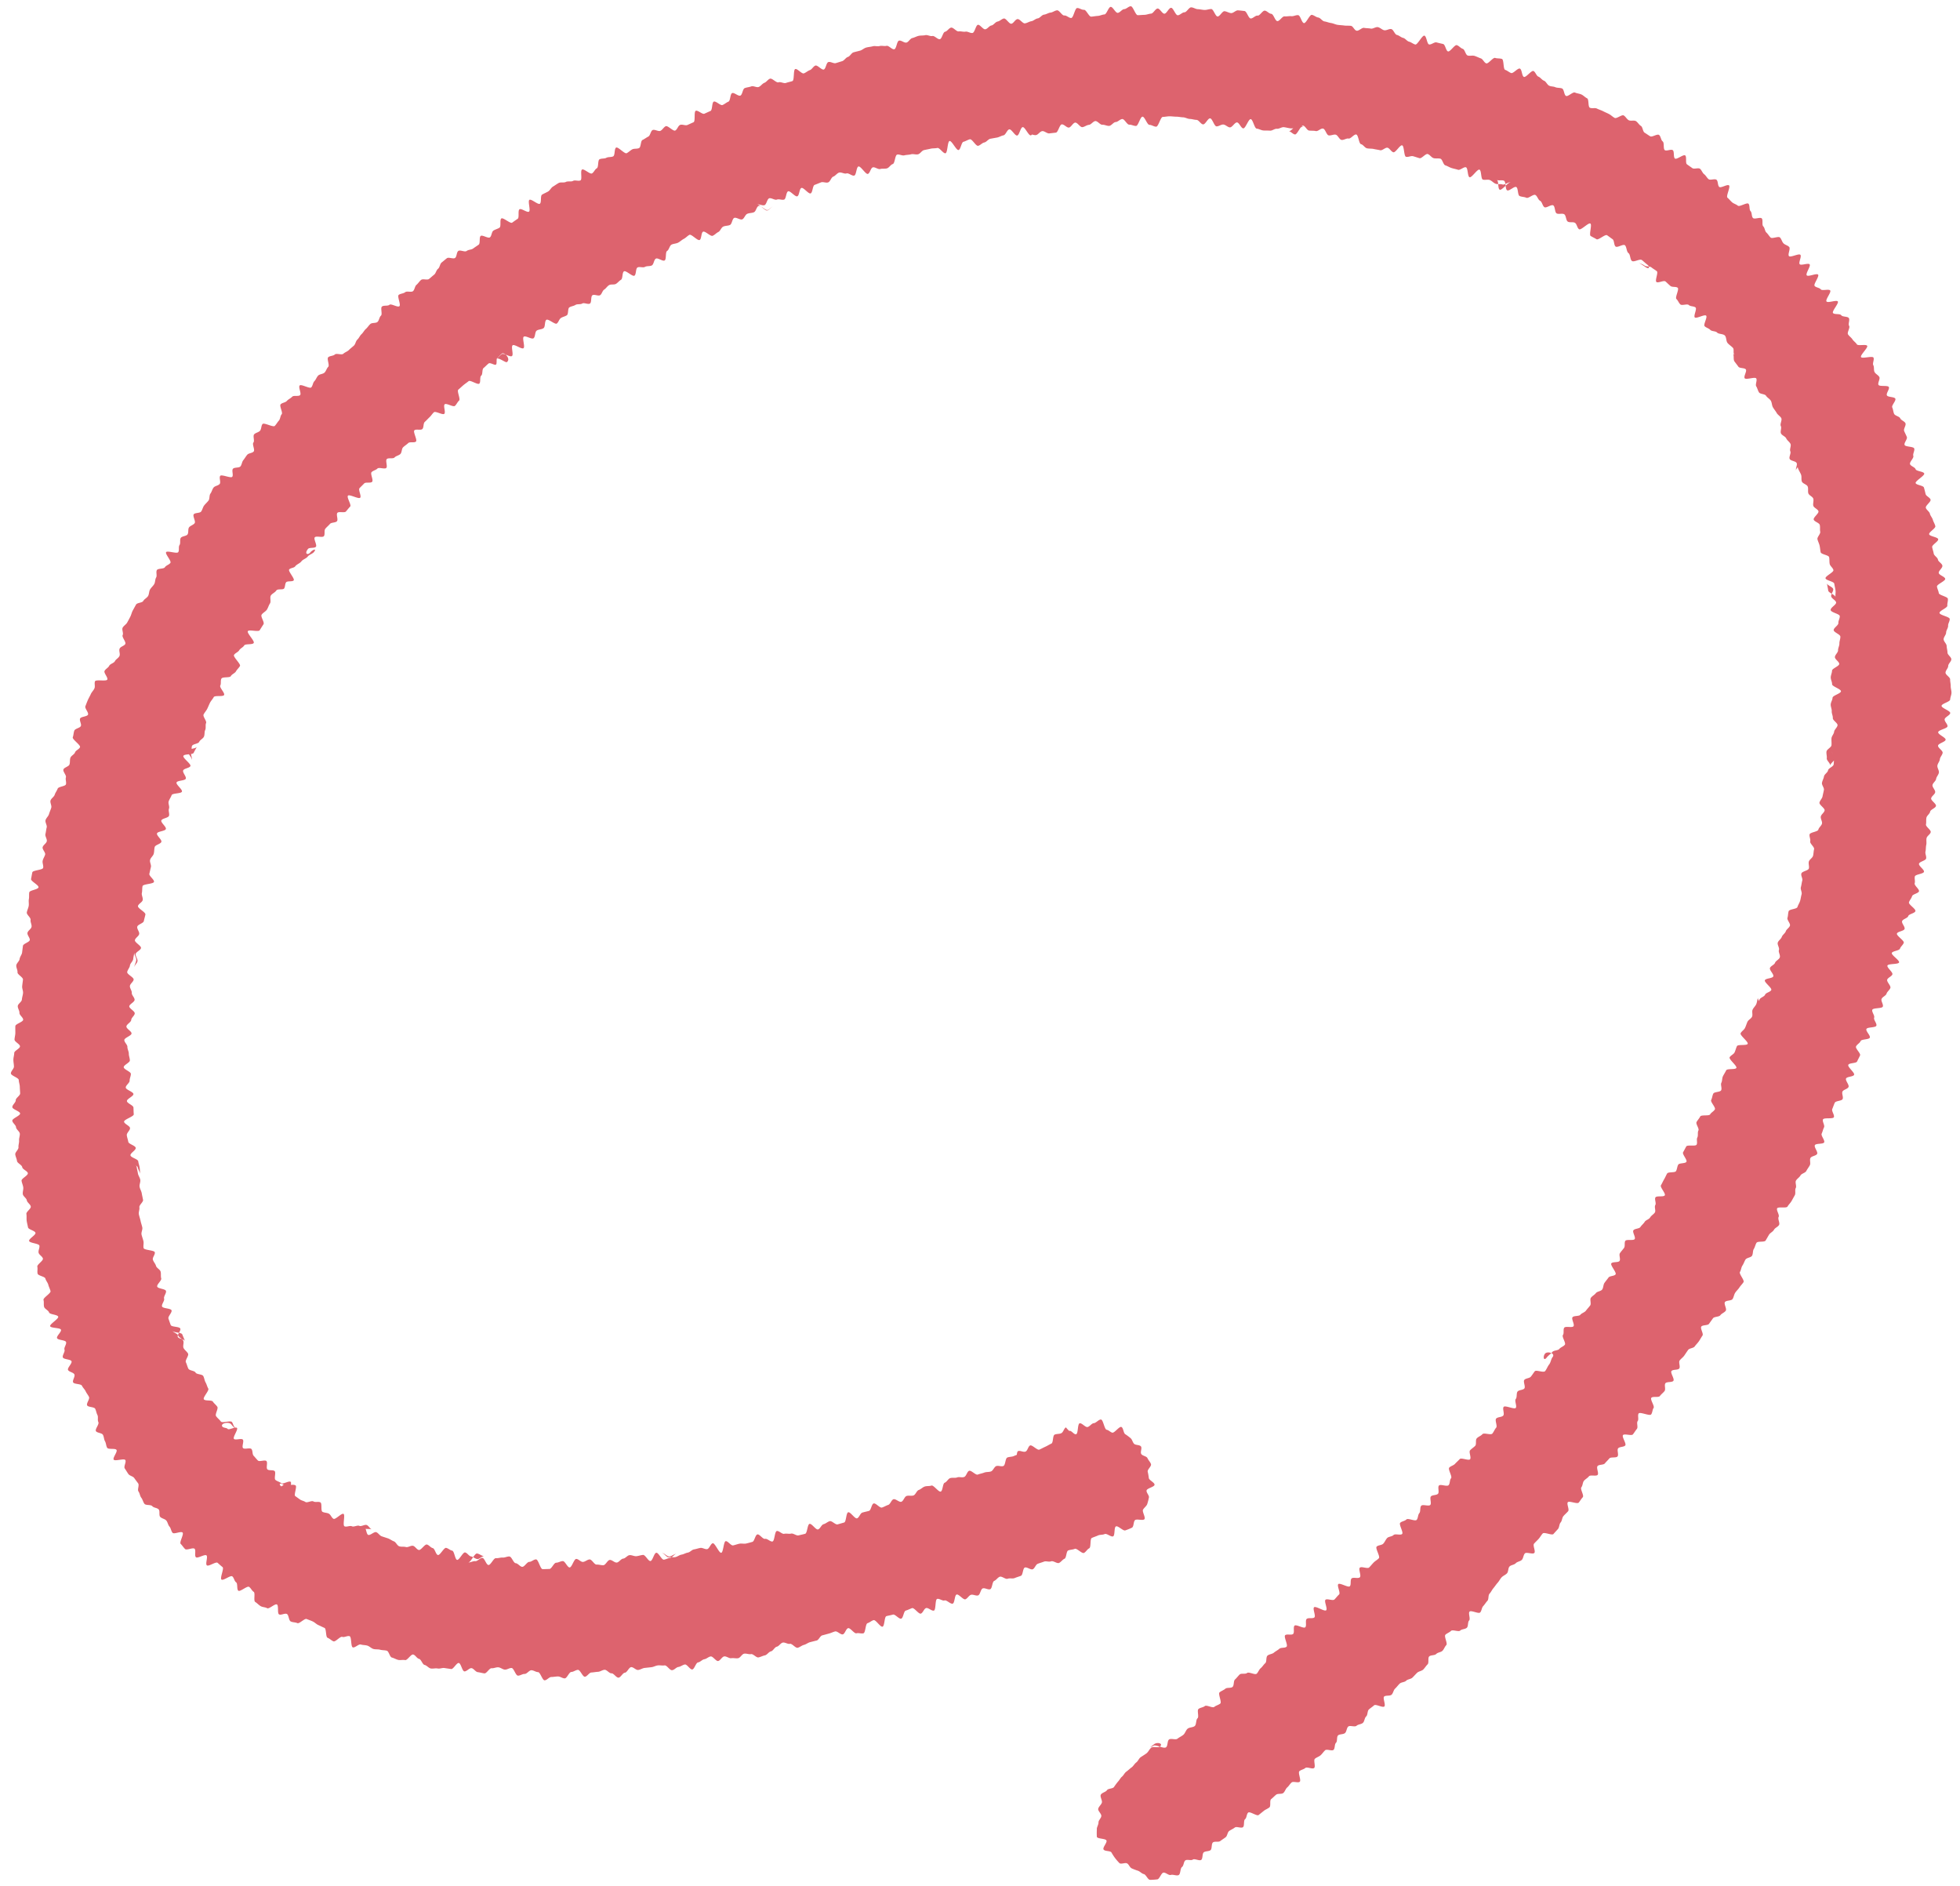 <svg xmlns="http://www.w3.org/2000/svg" xmlns:xlink="http://www.w3.org/1999/xlink" width="79" height="76" viewBox="0 0 79 76"><defs><clipPath id="a"><rect width="79" height="76" transform="translate(972 7180.709)" fill="red" opacity="0.5"/></clipPath></defs><g transform="translate(-972 -7180.709)" clip-path="url(#a)"><path d="M42.522,57.268c-.08.041-.1.192-.185.232s-.189.02-.27.059-.047.323-.129.36-.159.088-.241.125-.162.082-.244.118-.288-.2-.37-.168-.1.21-.187.246-.219-.053-.3-.018-.032.383-.115.419-.142.122-.226.157c.089-.038.161-.114.25-.151s.088-.29.177-.328c-.083.035-.17.062-.253.1s-.185.027-.268.062-.071.3-.155.339-.207-.028-.291.006-.124.18-.208.213-.19.015-.274.048-.177.047-.261.08-.265-.184-.35-.151-.111.215-.2.248-.2-.014-.283.018-.194,0-.279.028-.136.154-.221.185-.075.326-.16.357-.29-.272-.375-.242-.188.01-.273.04-.153.108-.239.138-.126.19-.212.22-.193-.007-.279.022-.123.2-.209.232-.233-.129-.319-.1-.125.2-.212.228-.165.079-.252.106-.25-.192-.336-.164-.1.276-.19.3-.177.041-.264.067-.128.206-.215.232-.269-.27-.356-.244-.076.387-.163.412l-.262.075c-.087.025-.232-.153-.319-.129s-.161.1-.248.122-.137.188-.225.211-.253-.247-.341-.224-.089.376-.177.4-.177.042-.265.064-.211-.093-.3-.072-.19-.013-.278.008-.213-.132-.3-.112-.086.4-.172.421-.21-.125-.3-.105-.224-.2-.31-.179-.119.277-.2.3-.17.048-.256.067-.182-.01-.268.007-.169.051-.255.068-.216-.187-.3-.17-.092.452-.179.468-.253-.4-.34-.384-.138.221-.225.236-.189-.063-.276-.048-.17.046-.257.06-.159.114-.246.128-.167.068-.254.082-.166.083-.253.1-.179-.005-.266.007-.2-.187-.289-.176c.1-.013.222.156.322.143s.189-.1.288-.114c-.09.012-.162.155-.251.166s-.175.066-.264.077-.216-.289-.306-.278-.146.323-.235.333-.208-.255-.3-.246-.176.042-.266.051-.185-.05-.275-.042-.169.132-.259.14-.17.153-.26.159-.189-.112-.279-.106-.169.208-.259.213-.183-.031-.274-.026-.19-.211-.28-.207-.177.093-.267.1-.183-.122-.274-.12-.174.341-.264.343-.184-.256-.274-.256-.18.065-.27.065-.183.254-.274.253-.183.008-.273.006-.171-.39-.262-.393-.184.1-.274.1-.191.2-.281.2-.174-.141-.265-.146-.163-.265-.254-.271-.183.051-.273.044-.183.033-.273.024-.209.284-.3.275-.154-.275-.243-.285-.2.142-.288.131-.2.061-.285.05c.1.013.256-.373.356-.359s.189.1.289.11c-.087-.012-.194.127-.281.114s-.164-.093-.25-.106-.153-.146-.24-.161-.233.311-.32.3-.112-.355-.2-.372-.158-.094-.244-.112-.245.307-.331.288-.122-.259-.208-.279-.149-.123-.235-.144-.242.242-.328.22-.144-.144-.229-.167-.2.072-.289.048-.185,0-.269-.029-.133-.169-.217-.2-.156-.092-.239-.12-.168-.054-.251-.083-.138-.135-.221-.166-.241.14-.323.109-.077-.286-.159-.319-.211.048-.292.014c.089.038.208.009.3.047s.209,0,.3.041c-.08-.034-.126-.144-.206-.179s-.221.069-.3.032-.219.055-.3.017-.217.041-.3,0,.038-.462-.04-.5-.323.239-.4.2-.112-.164-.188-.207-.184-.033-.26-.077-.006-.333-.081-.378-.207.007-.282-.039-.252.069-.325.021-.154-.054-.218-.1-.128-.093-.191-.137.079-.381.016-.427c-.1-.074-.339.033-.441-.044-.017-.013-.123.091-.14.078-.126-.1-.034-.167.14-.033.059.046.157.079.251.152-.051-.039.04-.258-.01-.3-.068-.054-.313.109-.379.054s-.168-.074-.234-.131.031-.3-.034-.357-.226-.009-.29-.068.022-.276-.041-.336-.28.04-.342-.021-.114-.13-.173-.192-.03-.209-.089-.272-.28.025-.338-.038.049-.275-.008-.34-.3.035-.358-.03.176-.374.122-.439-.33.094-.373.04-.172-.04-.215-.094c-.1-.132.261-.216.358-.091s.224.228.122.094c-.042-.055-.052-.133-.094-.188-.056-.076-.393.054-.448-.023s-.138-.137-.192-.215.1-.3.05-.377-.13-.132-.179-.208-.316-.017-.364-.095.225-.352.179-.43-.064-.171-.109-.25-.05-.178-.094-.257-.267-.059-.31-.139-.248-.076-.29-.157-.059-.177-.1-.258.127-.266.087-.348S7,54.15,6.96,54.068s.025-.211-.013-.294-.167-.123-.2-.207-.2-.118-.239-.2c.038.089.364.064.4.153s.074.179.111.269c-.035-.084-.258-.088-.292-.172s.138-.249.1-.334-.352-.058-.385-.142-.06-.173-.091-.258.154-.248.124-.334-.352-.07-.382-.156.11-.229.082-.315.1-.223.076-.31-.326-.088-.353-.175.187-.245.161-.332,0-.187-.025-.274-.161-.142-.185-.23-.1-.16-.126-.248.1-.212.077-.3-.43-.081-.451-.17.014-.192-.007-.28-.056-.175-.076-.264.05-.2.031-.287-.052-.176-.07-.264-.051-.176-.069-.265.037-.193.021-.282.164-.214.148-.3-.038-.177-.053-.266-.071-.171-.086-.261.041-.189.027-.279-.081-.17-.095-.26-.039-.177-.051-.267-.343-.138-.355-.228c.013.1.382.153.4.253s.091.185.1.285c-.012-.09-.01-.175-.022-.265s-.048-.176-.059-.266-.3-.149-.313-.239.221-.206.212-.3-.287-.155-.3-.245-.052-.179-.06-.27.137-.194.13-.285-.234-.166-.24-.257.4-.208.391-.3-.008-.18-.013-.271-.259-.169-.263-.26.266-.192.262-.283-.306-.171-.309-.262.158-.186.156-.277.051-.182.05-.273-.288-.179-.288-.27.247-.182.247-.273-.043-.182-.042-.272-.059-.182-.057-.273-.126-.185-.124-.276.288-.173.291-.264-.211-.19-.207-.281.19-.173.194-.264.136-.173.142-.264-.226-.2-.22-.286.207-.167.214-.258-.121-.191-.113-.281-.084-.19-.076-.28.142-.169.151-.259-.27-.211-.26-.3.1-.173.11-.264.12-.169.131-.26.034-.18.046-.27c-.013.1.091.215.077.315s-.071.193-.085.292c.012-.09.123-.166.136-.256s-.086-.2-.073-.286.2-.152.214-.242-.26-.227-.245-.317.156-.158.172-.248-.095-.2-.078-.292.247-.139.265-.228.046-.176.064-.265-.315-.251-.3-.34.17-.151.19-.24-.053-.2-.033-.288.007-.187.028-.276.439-.083.46-.172-.208-.238-.186-.327.039-.179.062-.267-.056-.2-.032-.292.121-.157.146-.245.015-.186.04-.274.242-.12.268-.208-.2-.251-.176-.338.33-.09.357-.178-.21-.257-.182-.344.28-.1.308-.189-.033-.2,0-.289-.042-.207-.012-.294.088-.163.119-.249.384-.056.415-.142-.248-.284-.217-.369.34-.067.372-.152-.138-.247-.105-.332.258-.094.292-.179-.318-.323-.283-.408.381-.042.416-.126.09-.158.125-.242c-.038.089-.331.07-.368.159s.2.292.164.381c.035-.082-.055-.213-.019-.295s-.006-.2.03-.28.254-.082.29-.164.152-.126.189-.207.014-.189.052-.27,0-.2.035-.279-.14-.266-.1-.346.106-.148.146-.228.072-.165.112-.245.109-.146.15-.226.377-.006.418-.086-.195-.3-.153-.382,0-.2.047-.28.337-.021.379-.1.163-.113.206-.191.117-.138.161-.215-.284-.367-.24-.445.165-.113.21-.19.156-.116.2-.193.335-.02.384-.1-.286-.4-.236-.476.428.042.478-.039.1-.159.152-.239-.126-.305-.075-.385.158-.124.209-.2.076-.177.128-.256-.016-.24.036-.319.165-.118.219-.2.269-.015.315-.083.031-.178.078-.246.262-.015.309-.082-.232-.368-.184-.435.2-.062.244-.129c.061-.083.188-.118.249-.2s.194-.112.256-.194.2-.109.257-.191c.12-.158-.075-.079-.158.029s-.254.067-.089-.144c.055-.07.264-.019.319-.089s-.1-.309-.046-.379.311.022.367-.047,0-.228.059-.3.129-.125.186-.193.226-.043.283-.111-.041-.268.017-.336.287.013.345-.055.112-.138.171-.2-.15-.37-.09-.437.433.149.493.082-.087-.319-.027-.384.127-.126.188-.191.259,0,.32-.067-.083-.323-.022-.388.174-.081.236-.145.3.038.358-.026-.043-.291.019-.355.251,0,.313-.066.173-.078.236-.141.045-.207.109-.269.143-.108.207-.17.247,0,.311-.062-.128-.391-.063-.452.255.01.32-.051.031-.228.1-.289.125-.127.191-.188.111-.143.177-.2.351.123.417.063-.05-.323.016-.383.345.123.412.064.1-.154.168-.213-.1-.385-.029-.443.133-.12.2-.177.145-.106.213-.163.36.154.429.1.01-.267.079-.323.026-.251.095-.307.13-.125.2-.181.249.086.3.043,0-.227.055-.271.121-.123.184-.173c.09-.07.377.21.2.343-.048.037-.332-.2-.417-.133.074-.057.138-.131.212-.187s.335.132.41.076-.047-.377.028-.433.362.173.437.117-.064-.408.012-.463.317.118.393.063.051-.254.127-.308.2-.043.277-.1.035-.28.113-.334.348.2.42.149.093-.173.165-.222.168-.063.24-.111.031-.27.1-.317.174-.053.247-.1.2-.01.274-.057.238.05.312,0,.024-.287.1-.334.231.042.305,0,.093-.181.167-.227.121-.136.2-.181.2-.005.275-.05.13-.122.205-.166.04-.292.119-.339.34.221.419.176.046-.286.125-.331.222.021.3-.024.2-.016.279-.06.081-.229.162-.273.272.118.352.074.024-.339.1-.382.1-.212.176-.254.187-.039.268-.081.149-.112.23-.153.145-.12.226-.162.329.248.411.207.058-.294.139-.334.3.2.385.165.147-.112.229-.152.116-.18.2-.219.188-.027.271-.066.087-.245.17-.283.243.094.326.056.116-.185.2-.222.187-.027.271-.064.1-.217.188-.253.284.2.368.162.142-.119.226-.154c-.089.038-.149.136-.239.173s-.326-.27-.415-.233c.083-.035.221.054.3.019s.1-.238.182-.273.23.084.314.05.207.029.291,0,.077-.3.162-.333.285.234.37.2.079-.3.164-.335.287.25.372.219.078-.313.163-.344.169-.066.254-.1.2.031.289,0,.122-.2.207-.232.147-.133.233-.162.213.062.3.033.228.114.314.086.081-.339.168-.366.292.322.378.3.115-.238.2-.264.216.092.3.066.187,0,.274-.027.145-.148.232-.173.088-.356.175-.38.2.052.291.029.183-.018.271-.042.193.021.281,0,.15-.146.238-.168.179-.035.267-.057.185-.009.273-.03.241.233.329.213.076-.473.165-.493.272.382.36.363.116-.314.2-.333.169-.079.258-.1.242.281.331.263.16-.117.249-.134.158-.134.247-.151l.267-.048c.089-.016.171-.073.26-.089s.146-.226.235-.241.228.264.317.249.132-.325.222-.339.236.345.326.332.142-.282.232-.295.212.231.3.219c-.1.013-.241-.3-.34-.286s-.161.3-.261.314c.09-.012.187.048.277.037s.163-.149.253-.16.193.1.283.092l.268-.031c.09-.01.148-.324.238-.333s.2.138.286.129.164-.19.254-.2.2.191.288.183.174-.086.265-.093.171-.146.261-.152.192.154.282.148.184.052.274.046.173-.151.263-.155.176-.117.266-.121.191.231.281.227.182.054.273.051.17-.371.261-.373.189.331.279.33.181.074.272.073.177-.393.267-.394.182-.024.273-.024.182.015.273.015.182.024.272.026.181.063.271.065.181.036.271.038.176.178.266.181.19-.247.28-.243.167.319.258.323.184-.079.275-.074.174.11.265.115.194-.2.284-.2.165.233.255.24.211-.379.3-.372.151.374.241.382.175.065.265.074.181,0,.271.008.19-.086.28-.076.19-.074.28-.064.178.037.268.047.185-.023.275-.012.192-.066.282-.054c-.1-.013-.2-.007-.3-.021s-.23.213-.329.2c.089.012.162.12.251.133s.236-.37.326-.357.154.189.243.2.182,0,.271.02.2-.118.292-.1.138.258.227.274.192-.045.28-.029.146.194.235.211.2-.072.286-.054.222-.182.31-.163.105.371.193.39.151.146.239.166.182.007.269.027.176.03.264.051.216-.126.3-.1.145.16.232.182.265-.3.352-.279.069.437.156.461.2-.047.286-.023.171.054.258.079.245-.192.331-.167.148.137.234.164.191,0,.277.024.112.24.2.268.163.079.249.107.175.042.261.071.235-.127.32-.1.061.365.145.4.315-.336.4-.305.053.372.137.4.2-.014.282.019.148.116.231.149.2,0,.279.03.25-.117.333-.082c-.089-.038-.355.33-.444.292S59.979,7.039,59.89,7c.085.036.205-.007.29.03s.047.351.131.389.28-.173.363-.135.053.324.137.363.188.031.271.07.279-.153.361-.113.111.194.193.235.1.217.178.259.268-.118.35-.075.059.281.14.325.216-.013.3.031.07.252.15.3.208,0,.288.049.088.212.168.258.374-.276.452-.229-.064.453.013.5.159.083.235.131.348-.21.424-.161.147.109.222.158.052.249.127.3.293-.108.368-.057.065.261.147.319.061.259.142.318.32-.1.4-.037c.058.043.149.132.223.188.106.081.084.222-.114.068-.055-.043-.143-.084-.241-.16.069.053.167.07.236.124s.21.019.278.074.151.1.219.155-.084.376-.016.433.3-.078.366-.02.129.123.2.182.227.015.293.074-.118.391-.053.451.094.156.158.217.279-.036.342.026.209.041.272.1-.093.341-.03.4.394-.136.456-.072-.122.36-.061.424.168.084.228.149.217.043.276.109.249.046.314.121.044.225.108.3.156.129.219.2c.047.057,0,.195.044.252s.046.153.092.211c.068.085.341.092.3.037-.018-.023-.127-.032-.214-.144-.04-.052-.168-.057-.228-.134.06.078.006.243.065.322s.106.139.158.211.25.038.3.11-.1.282-.046.355.415-.068.464.006-.046.244,0,.318.064.169.112.244.237.061.283.136.147.124.193.2.04.188.085.266.107.148.151.227.142.13.185.209-.061.239-.018.319-.033.22.008.3.171.115.211.2.131.137.17.218-.044.22-.006.3-.063.225-.026.307.246.086.282.168-.055.213-.02.3c-.038-.089.294-.33.256-.419s-.076-.187-.114-.276c.035.083-.15.266-.116.35s.021.185.054.269.085.159.117.244,0,.19.033.275.2.118.234.2,0,.191.027.276.177.132.2.218-.023.2,0,.283.182.135.207.221-.216.25-.191.336.219.126.243.213,0,.187.019.275-.132.218-.111.305.066.168.086.255.024.177.043.266.323.115.341.2.006.184.023.272.134.16.15.249-.333.242-.318.33.338.127.352.216.037.178.05.267-.011.186,0,.275c-.013-.1-.281-.166-.294-.265s-.037-.194-.051-.293c.012.09.242.148.253.239s-.093.194-.083.285.195.164.2.254-.228.2-.22.3.36.154.367.245-.062.189-.056.28-.194.195-.189.286.265.17.269.261-.042.186-.039.277-.056.185-.054.276-.129.185-.127.276.174.181.174.272-.289.182-.29.273-.051.18-.052.271.057.182.054.273.361.194.358.285-.335.17-.339.261-.069.178-.074.269.047.184.041.275.051.185.044.276.2.2.19.289-.129.173-.138.263-.1.174-.106.265.009.184,0,.275-.185.162-.2.252.022.185.01.275.15.2.138.293c.013-.1.173-.179.186-.279s-.136-.221-.123-.321c-.012.089.116.2.1.287s-.011.181-.024.269-.211.149-.225.237-.149.156-.164.245-.065.169-.081.257.094.2.078.286-.039.175-.056.263-.105.161-.123.249.225.229.207.317-.134.155-.153.243.067.2.047.286-.126.156-.146.243-.333.105-.353.192.045.194.024.281.179.229.157.316-.02.18-.043.267-.146.147-.169.233.023.192,0,.278-.271.11-.3.2.06.2.035.289-.03.177-.056.263.055.2.029.289-.034.178-.06.263-.08.163-.107.248-.326.083-.354.168-.02.181-.048.266.125.23.1.315-.138.142-.167.227-.132.143-.162.228-.131.143-.161.227.077.217.046.3.065.214.034.3-.16.132-.191.216-.174.125-.205.209.166.255.134.339-.306.073-.339.156.291.308.258.391-.216.107-.249.19-.193.115-.227.2.013.2-.021.282-.159.127-.194.209c.038-.089.312-.078.35-.168s-.231-.306-.193-.4c-.035.082-.036.175-.071.257s-.113.144-.148.226.014.2-.022.281-.15.127-.186.208-.059.168-.1.249-.138.131-.175.212.322.344.285.425-.395.013-.433.093-.056.169-.094.25-.158.121-.2.2.309.347.271.427-.373.016-.412.1-.088.154-.128.234-.025.186-.065.265.033.216-.007.3-.276.058-.317.137-.044.177-.085.256.19.3.148.379-.148.124-.19.2-.361.009-.4.087-.105.144-.148.222.117.266.074.344,0,.2-.043.281.014.212-.03.289-.374-.005-.417.072-.083.157-.127.234.178.307.134.384-.287.04-.331.117-.043.181-.088.257-.315.021-.36.1-.077.16-.123.237-.079.159-.125.235.2.329.155.405-.329.007-.376.083.041.233-.006.309.029.228-.018.3-.144.12-.191.2-.172.1-.219.177-.124.132-.172.207-.235.06-.283.135.1.277.052.351-.328,0-.377.072,0,.211-.053.285-.115.137-.165.212.035.238-.015.312-.282.025-.332.1.223.368.172.442-.235.056-.286.129-.111.141-.162.215-.04.19-.091.264-.2.075-.256.148-.148.114-.2.187.024.236-.029.309-.117.136-.17.209-.174.1-.226.167-.263.029-.316.1.093.29.04.362-.318-.013-.372.058,0,.222-.054.294.131.322.077.393-.168.1-.222.169-.227.052-.282.123-.162.14-.226.223c-.127.165-.159-.04-.071-.153s.433-.027.306.137c-.064.082-.07.21-.135.292s-.1.187-.163.269-.364-.06-.419.01-.1.146-.158.216-.207.062-.263.131.059.277,0,.346-.216.054-.272.123-.014.229-.073.3.055.287,0,.359-.427-.112-.487-.041.043.279-.017.35-.227.052-.287.123.061.3,0,.367-.093.166-.154.237-.341-.047-.4.024-.168.1-.229.171,0,.235-.063.3-.146.112-.205.18.058.291,0,.359-.357-.075-.417-.007-.13.125-.19.192-.173.086-.233.153.134.362.073.429-.035.212-.1.279-.326-.053-.387.014.022.265-.039.331-.223.04-.284.106.034.277-.027.344-.3-.034-.363.032-.018.231-.079.3-.046.205-.108.271-.35-.083-.412-.017-.187.07-.25.135.14.384.078.449-.283-.022-.346.043-.2.059-.26.124-.093.16-.156.225-.2.054-.265.118.152.4.089.468-.147.109-.21.173-.119.137-.183.2-.31-.056-.374.008.068.325,0,.388-.269-.016-.333.047-.007.251-.072.314-.4-.151-.463-.088.1.357.03.42-.12.136-.185.2-.3-.049-.362.013.094.36.028.422-.421-.183-.487-.121.078.346.013.408-.246,0-.312.063.009.274-.057.336-.364-.128-.43-.067.007.274-.059.335-.253-.01-.32.051.123.4.056.463-.223.023-.29.083-.155.1-.222.158-.189.059-.257.119-.023.246-.091.305-.114.144-.182.2-.1.165-.164.224-.318-.089-.386-.03-.236,0-.3.062-.118.139-.186.2-.031.241-.1.3-.224.015-.292.074-.162.087-.231.145.1.394.028.452-.172.076-.241.134-.311-.092-.381-.034-.184.06-.254.117.029.319-.04.376-.04.253-.114.313-.21.045-.284.106-.1.184-.171.244-.166.1-.24.159-.265-.026-.34.033-.044.253-.119.312c-.1.077-.42-.132-.519-.056-.041.032-.1.039-.144.071-.1.081.043-.032.178-.136s.391-.027.232.095c-.079.061-.263-.018-.342.042s-.117.173-.2.233-.153.1-.226.15-.106.158-.179.212-.116.148-.189.2-.137.119-.211.171-.111.148-.179.205-.1.142-.167.206a2.5,2.5,0,0,0-.155.21c-.056.071-.233.051-.282.126s-.208.1-.248.183.072.237.042.322-.127.156-.146.243.133.2.125.292-.117.171-.114.261-.081.2-.066.285a2.453,2.453,0,0,0,0,.294c.026.085.35.062.387.146s-.163.282-.117.362.261.046.317.118a2.145,2.145,0,0,0,.145.226,2.357,2.357,0,0,0,.179.207c.071.056.235-.035.312.013s.1.16.187.2a2.388,2.388,0,0,0,.246.093c.086.03.15.115.238.135s.156.222.246.232a2.49,2.49,0,0,0,.292-.019c.091,0,.161-.258.251-.272s.209.12.3.093.23.046.313.006.059-.272.135-.325.064-.216.137-.267.231.019.3-.032.266.064.338.012.034-.255.106-.307.2-.032.269-.085.028-.259.1-.313.222,0,.293-.054.147-.1.217-.154.072-.2.142-.251.158-.085.228-.14.258.041.328-.014.015-.267.085-.322.058-.211.127-.267.349.151.418.1l.208-.167c.069-.056.16-.086.228-.142s0-.277.071-.333.13-.121.2-.178.221-.012.289-.069.091-.168.159-.225.11-.144.178-.2.258.03.326-.028-.082-.368-.014-.426.173-.071.24-.129.288.062.355,0-.037-.313.03-.371.163-.083.229-.141.115-.138.182-.2.273.041.339-.017.036-.228.1-.286.02-.245.086-.3.211-.033.278-.093.062-.2.129-.26.268.029.334-.032.191-.057.258-.118.064-.2.131-.258.043-.219.109-.28.145-.108.211-.169.346.108.412.047-.072-.342-.007-.4.234-.013.3-.075.075-.182.141-.244.118-.136.184-.2.2-.055.261-.118.189-.063.254-.126.124-.132.188-.194.184-.07.248-.132.11-.146.175-.208,0-.256.065-.319.219-.034.283-.1.189-.066.252-.129.091-.165.154-.228-.1-.354-.036-.417.162-.092.226-.156.308.051.371-.013.206-.051.269-.116.027-.226.09-.29-.044-.293.018-.358.363.1.426.035.061-.191.123-.256.107-.147.169-.212.025-.224.087-.29.1-.157.157-.223.106-.147.167-.213.1-.153.16-.219.158-.1.219-.165.041-.206.1-.272.192-.067.253-.134.188-.072.248-.139.059-.189.12-.256.321.047.381-.02-.071-.305-.012-.373.127-.128.187-.195.1-.148.163-.216.374.089.433.021.122-.134.181-.2.049-.2.108-.265.056-.19.114-.258.129-.126.188-.195-.069-.3-.011-.364.38.086.438.017.1-.148.163-.216-.113-.33-.056-.4.048-.194.105-.263.147-.111.2-.181.3.01.352-.059-.062-.283-.005-.353.238-.038.295-.108.125-.131.181-.2.274-.011.33-.081-.032-.256.024-.326.231-.047.287-.117-.146-.345-.091-.416.343.041.4-.03.1-.148.159-.219-.022-.245.033-.316-.014-.238.041-.309.443.113.5.042.049-.19.1-.262-.145-.336-.091-.408.294,0,.348-.076.132-.126.186-.2-.02-.239.033-.311.27-.025.323-.1-.131-.319-.078-.392.261-.032.314-.105-.037-.248.016-.321.135-.124.187-.2.1-.149.152-.223.214-.069.266-.142.12-.136.171-.21.092-.155.144-.229-.1-.287-.048-.361.261-.039.312-.113.106-.145.157-.22.245-.052.3-.127.167-.106.217-.181-.083-.272-.034-.347.257-.047.307-.122.058-.178.107-.254.121-.137.17-.213.118-.139.166-.215-.192-.335-.144-.411.049-.181.1-.257.076-.164.123-.241.216-.078.263-.154.025-.2.072-.272.062-.172.109-.249.322-.016.368-.093.09-.156.136-.233.155-.118.2-.2.16-.116.205-.194-.062-.245-.017-.323-.1-.268-.06-.346.373.006.418-.073.117-.141.162-.22l.132-.237c.044-.079-.005-.209.038-.288s-.034-.224.009-.3.139-.129.182-.208.193-.1.235-.181.1-.151.142-.231-.017-.213.025-.292.228-.085.269-.165-.132-.27-.091-.351.334-.033.374-.113-.138-.271-.1-.352.055-.174.095-.254-.081-.24-.041-.32.4-.007.437-.088-.1-.249-.064-.331.062-.169.1-.251.279-.068.317-.15-.043-.219-.006-.3.207-.1.244-.186-.134-.258-.1-.34.289-.069.325-.151-.27-.315-.234-.4.32-.057.356-.139.083-.161.118-.243-.2-.278-.162-.361.15-.132.184-.215.337-.056.371-.139-.17-.263-.137-.347.364-.049.4-.133-.12-.241-.088-.325-.106-.234-.074-.318.391-.043.423-.128-.082-.224-.05-.308.173-.128.2-.213.125-.147.155-.232-.158-.248-.128-.333.18-.128.209-.213-.226-.269-.2-.354.44-.041.469-.126-.32-.3-.292-.382.3-.09.33-.176.125-.15.152-.235-.3-.284-.276-.37.281-.1.308-.187-.123-.225-.1-.311.222-.121.248-.207.264-.111.289-.2-.285-.269-.26-.355.1-.157.124-.244.257-.116.28-.2-.2-.237-.173-.324-.015-.188.007-.275.345-.1.367-.186-.223-.239-.2-.326.265-.122.286-.209-.045-.195-.025-.282.011-.181.031-.269-.006-.184.013-.272.149-.152.167-.24-.208-.224-.191-.312,0-.181.018-.269.134-.157.15-.245.22-.143.235-.232-.209-.217-.194-.305.148-.157.162-.245-.121-.2-.108-.288.133-.161.146-.25.1-.167.112-.256-.073-.19-.061-.279.091-.169.1-.258.1-.169.112-.258-.194-.2-.185-.29.3-.151.305-.24-.307-.207-.3-.3.369-.149.376-.239-.122-.189-.116-.279.221-.166.226-.256-.355-.2-.35-.29.343-.163.347-.253.05-.179.053-.269-.033-.182-.031-.272-.025-.181-.023-.271-.187-.182-.186-.272.108-.179.108-.269.127-.181.126-.271-.154-.178-.155-.268-.031-.179-.034-.269-.117-.175-.121-.265.1-.183.1-.273.085-.184.08-.274.071-.185.065-.275-.4-.151-.411-.241.323-.205.315-.295.031-.184.022-.274-.357-.145-.367-.234-.062-.172-.073-.261.343-.222.332-.311-.248-.149-.26-.238.159-.2.146-.292-.165-.157-.179-.245-.155-.156-.17-.244-.047-.172-.063-.26.26-.23.243-.318-.346-.114-.364-.2.267-.238.249-.326-.076-.168-.1-.255-.1-.162-.12-.249-.141-.15-.163-.237.213-.24.191-.327-.179-.139-.2-.226-.042-.175-.067-.261-.309-.1-.335-.181.372-.3.346-.386-.319-.088-.347-.173-.2-.122-.225-.207.162-.244.133-.329.066-.215.035-.3-.356-.059-.387-.143.123-.236.091-.319-.076-.161-.109-.243.087-.229.053-.31-.176-.12-.211-.2-.211-.1-.247-.182-.038-.177-.075-.257.163-.271.125-.352-.3-.054-.34-.134.117-.255.078-.335-.377-.009-.417-.088.075-.238.034-.316-.15-.121-.192-.2-.008-.2-.051-.275.049-.232.005-.309-.455.056-.5-.02.293-.378.248-.454-.37.015-.416-.06-.131-.126-.178-.2-.13-.125-.178-.2.093-.27.044-.344.038-.239-.011-.313-.255-.042-.306-.115-.282-.018-.333-.091.246-.392.194-.464-.4.073-.455,0,.2-.371.149-.442-.326.024-.38-.046-.2-.071-.25-.141.2-.383.141-.452-.4.1-.457.028.173-.374.116-.442-.346.06-.4-.007.086-.31.028-.377-.4.118-.46.052.069-.3.009-.367-.17-.085-.231-.149-.079-.17-.141-.234-.318.064-.38,0-.105-.143-.168-.2-.062-.188-.126-.249,0-.26-.061-.321-.286.046-.351-.014-.038-.22-.1-.279-.021-.244-.087-.3-.358.139-.425.081-.164-.079-.231-.136-.12-.13-.188-.187.132-.438.063-.495-.324.118-.393.062-.042-.233-.111-.288-.248.03-.318-.024-.109-.148-.18-.2-.1-.167-.168-.219-.237.025-.309-.027-.144-.1-.216-.153,0-.308-.073-.359-.337.177-.41.127-.017-.29-.091-.339-.244.047-.318,0-.013-.3-.087-.353-.075-.215-.15-.262-.276.1-.351.057-.151-.1-.227-.146-.074-.228-.151-.274-.125-.146-.2-.192-.214.007-.292-.038-.125-.148-.2-.191-.283.139-.362.1-.144-.11-.224-.153-.163-.075-.243-.117-.169-.065-.249-.106-.2.006-.284-.034-.032-.341-.113-.38-.146-.115-.227-.153-.181-.042-.262-.08-.279.174-.36.137-.077-.265-.159-.3-.19-.016-.273-.052S62.08,3.24,62,3.2s-.124-.169-.207-.2-.141-.131-.225-.164-.118-.192-.2-.226-.3.27-.384.237-.077-.3-.161-.334-.27.209-.354.178-.155-.1-.24-.128-.046-.41-.131-.44-.188-.012-.273-.041-.274.247-.359.219-.133-.171-.218-.2-.166-.072-.252-.1-.192.01-.278-.016-.114-.244-.2-.27-.153-.123-.239-.148-.268.277-.354.253-.109-.279-.2-.3-.176-.04-.263-.063-.214.1-.3.082-.1-.332-.189-.354-.28.378-.367.357-.161-.093-.249-.114-.153-.133-.241-.153-.162-.1-.25-.119S55.727.939,55.639.92s-.2.065-.287.046S55.19.86,55.1.842s-.2.076-.288.058-.181-.012-.27-.029-.207.13-.3.114S54.1.8,54.01.789s-.183,0-.272-.013-.18-.014-.269-.028S53.3.688,53.208.675s-.174-.051-.263-.064-.161-.145-.251-.157-.17-.095-.259-.107-.227.344-.317.332-.142-.309-.232-.32S51.7.41,51.61.4s-.183.017-.273.007-.2.2-.292.191S50.894.314,50.8.305s-.17-.119-.26-.128-.2.212-.29.2-.19.122-.28.115-.157-.29-.247-.3S49.55.171,49.46.165s-.188.117-.277.111S49.007.208,48.917.2s-.19.216-.28.212-.166-.3-.256-.3S48.2.152,48.11.149,47.931.12,47.841.118s-.178-.072-.268-.074-.184.2-.273.2-.18.12-.27.119-.177-.3-.267-.3S46.583.3,46.493.3s-.181-.21-.27-.209-.177.2-.267.206-.178.047-.268.049S45.51.358,45.42.36,45.229,0,45.14,0s-.176.112-.266.116-.173.146-.263.15-.193-.246-.282-.241-.163.3-.253.305S43.9.384,43.81.389s-.177.024-.267.03-.2-.283-.291-.276-.188-.078-.277-.071-.146.393-.236.4-.19-.11-.28-.1-.2-.217-.292-.208-.173.082-.262.091-.173.073-.263.083-.165.14-.254.151-.168.1-.257.114-.171.074-.26.086-.206-.184-.3-.171-.157.173-.246.186-.215-.224-.3-.211-.166.108-.255.123-.159.143-.248.158-.158.139-.247.154-.216-.2-.3-.18-.126.312-.215.328-.195-.069-.283-.053S38.288,1,38.2,1.013s-.217-.17-.305-.152-.154.148-.242.166-.123.284-.211.3-.215-.148-.3-.128-.2-.054-.284-.034-.183.008-.271.028-.169.069-.256.089-.146.159-.234.181-.21-.1-.3-.078-.1.324-.19.347-.227-.16-.314-.137-.191-.016-.277.008-.191-.014-.278.01-.18.028-.266.052-.159.1-.246.124-.176.043-.262.068-.141.159-.227.185-.144.143-.23.17l-.257.079c-.086.027-.211-.069-.3-.042s-.1.272-.185.3-.252-.187-.337-.159-.139.154-.224.183-.156.1-.241.131-.263-.2-.348-.174-.03.455-.115.485-.175.044-.26.075-.212-.056-.3-.025-.259-.178-.344-.146-.143.135-.227.167-.143.133-.227.166-.217-.056-.3-.023-.181.036-.265.07-.09.262-.173.3-.25-.133-.333-.1-.067.311-.15.345-.154.1-.237.135-.27-.172-.353-.136-.05.34-.133.376-.164.075-.246.111-.266-.153-.348-.117-.007.423-.089.46l-.246.111c-.082.038-.217-.041-.3,0s-.111.186-.193.224-.3-.213-.382-.174-.131.145-.212.185-.236-.07-.317-.03-.092.221-.173.262-.154.1-.234.137-.057.285-.138.326-.2.012-.276.053-.144.112-.224.154-.345-.268-.425-.226-.039.311-.119.353-.2.016-.276.059-.2.017-.276.061-.03.318-.109.362-.115.162-.194.206-.321-.2-.4-.156.016.39-.062.435-.221-.023-.3.022-.211,0-.289.042-.213,0-.29.042-.152.1-.23.145-.119.153-.2.2-.164.078-.241.125-.013.319-.09.367-.343-.206-.419-.157.058.426-.018.475-.307-.144-.382-.094,0,.333-.073.382-.146.1-.221.155-.362-.218-.437-.168,0,.322-.076.372-.172.068-.246.119-.067.219-.141.271-.3-.11-.37-.058-.009.3-.082.352-.148.1-.222.154-.19.044-.263.1-.264-.056-.337,0-.056.228-.129.281-.257-.043-.329.011-.139.116-.211.171-.075.2-.147.255-.087.183-.158.238-.136.118-.207.173-.245-.02-.316.036-.118.142-.188.2-.072.2-.142.255-.244-.015-.314.042-.192.052-.261.109.1.4.027.456-.333-.117-.4-.058-.228.012-.3.07.027.309-.042.368-.071.192-.139.252-.219.023-.287.083-.115.143-.182.2-.108.15-.175.21-.1.157-.167.218-.075.184-.142.245-.139.114-.2.176-.16.09-.225.151-.277-.032-.342.03-.2.049-.266.111.064.323,0,.386-.085.168-.148.231-.194.058-.257.121-.09.163-.153.226-.064.187-.127.251-.4-.142-.465-.078.078.323.016.388-.259,0-.32.066-.153.1-.214.169-.189.07-.25.136.1.337.042.4-.054.192-.114.258-.1.145-.164.212-.434-.144-.493-.076-.043.2-.1.269-.182.081-.24.149.029.261-.029.329.069.291.012.36-.2.063-.26.132-.1.147-.158.217-.059.181-.115.251-.25.029-.305.1.028.25-.027.32-.429-.108-.484-.037.033.253-.021.324-.194.078-.248.149-.073.17-.126.242-.023.206-.076.278-.124.131-.177.2-.069.171-.121.244-.252.041-.3.114.089.282.038.355-.175.1-.226.17-.011.21-.061.283-.222.066-.272.14,0,.214-.051.289,0,.211-.052.286-.44-.072-.488,0,.221.355.173.43-.173.1-.221.177-.277.039-.324.115.016.22-.031.3-.032.19-.078.267-.12.136-.166.213-.035.187-.08.264-.149.12-.194.2-.245.067-.29.145-.087.158-.131.236-.061.172-.1.25-.084.159-.127.238-.141.129-.183.208.042.226,0,.3.147.278.106.357-.186.1-.227.185.032.215-.008.3-.143.128-.183.208-.191.105-.23.186-.149.127-.188.208.148.267.11.348-.456-.013-.493.068.013.2-.024.285-.11.148-.146.23-.084.16-.12.242-.067.168-.1.25.141.254.106.337-.285.076-.319.159.065.22.031.3-.23.1-.263.186-.03.182-.062.266.323.315.291.4-.171.126-.2.21-.156.133-.187.217-.008.187-.038.272-.213.115-.243.2.127.233.1.318.027.2,0,.282-.3.088-.332.173-.093.16-.12.246-.142.146-.168.232.055.206.029.292-.066.169-.091.256-.114.156-.139.243.069.207.046.294-.028.179-.051.266.076.206.054.293-.144.149-.166.237.125.215.1.3-.084.164-.1.252.04.193.02.281-.417.093-.436.181-.033.179-.051.267.322.249.3.338-.354.114-.371.2,0,.184-.017.273.008.185-.007.274-.061.173-.076.262.166.21.152.3.053.19.039.279-.152.159-.165.248.106.2.094.286-.265.146-.276.235-.023.179-.034.268-.09.171-.1.261-.125.169-.134.258.058.189.049.278.228.2.22.293-.024.178-.032.268.042.183.035.273-.041.177-.047.267-.159.169-.165.259.072.185.067.275.155.188.15.278-.311.166-.315.256,0,.181,0,.271-.03.18-.033.27.222.185.22.275-.231.176-.232.266S.1,42.363.1,42.453s.022.181.023.272S0,42.907,0,43s.315.177.317.267.04.179.042.269.011.179.014.27-.18.187-.177.277-.142.188-.138.278.309.166.314.256-.321.2-.315.29.144.173.15.263.146.171.153.261-.037.184-.03.274-.032.184-.024.274-.139.2-.13.285.06.177.07.266.2.16.211.25.216.156.227.245-.265.215-.254.3.055.175.068.265-.03.187-.017.277.147.161.161.25.145.159.16.249-.192.214-.177.3,0,.185.012.274.037.178.054.267.28.131.3.219-.274.238-.256.327.4.1.415.191-.052.195-.033.283.155.149.174.237-.245.241-.225.329-.01.189.011.277.292.114.314.2.094.161.117.248.066.168.09.255-.308.272-.283.359,0,.19.024.277.173.139.2.225.342.084.369.171-.352.3-.324.384.407.056.435.142-.188.253-.158.338.333.073.363.158-.094.224-.063.308-.1.229-.065.313.315.07.348.154-.174.264-.141.347.223.1.258.185-.088.234-.052.316.318.056.355.137.113.144.15.225.1.15.136.231-.116.255-.076.335.284.058.324.138.05.174.091.253-.006.2.037.284-.139.282-.1.36.238.073.283.151.04.185.085.262.041.186.088.263.328.009.376.085-.162.315-.114.391.418-.058.468.016-.073.263-.023.337.095.152.146.226.184.089.236.162.105.144.159.216-.041.255.013.326.058.184.114.254.072.175.128.245.257.024.314.093.2.065.259.133,0,.235.061.3.183.078.243.144.069.18.13.246.065.187.127.252.334-.076.4-.012-.139.394-.075.457.113.146.178.208.315-.072.381-.011-.012.281.055.341.357-.133.425-.074-.054.338.015.4.366-.162.435-.1.131.117.2.173-.117.442-.045.5.362-.182.434-.129.082.189.156.241.018.288.091.339.356-.206.431-.156.111.153.186.2-.015.36.061.407.14.121.217.168.188.04.265.085.316-.194.394-.15.008.359.087.4.234-.059.314-.018.072.257.153.3.187.031.268.069.294-.2.375-.166.167.061.249.1.145.111.227.146.16.078.243.112.044.37.127.4.153.11.236.142.272-.211.356-.18.209-.057.294-.027.044.422.129.45.237-.142.323-.115.182.019.267.046.154.108.24.133.184.007.271.031.181.016.268.039.119.254.206.276.168.074.256.095.189-.013.276.008.239-.245.327-.225.148.156.236.175.137.228.225.246.161.125.249.142.188-.019.276,0,.189-.033.278-.018.179.026.267.04.218-.255.307-.243.136.327.225.338.2-.141.288-.13.163.151.253.161.177.04.267.049.2-.215.29-.207.182-.045.272-.037.172.086.261.093.183-.071.273-.065.162.3.252.307.184-.072.273-.068.185-.152.275-.149.176.074.266.076.173.329.263.33.183-.134.272-.134.18-.021.27-.021.181.078.271.077.176-.257.266-.259.177-.082.267-.084.188.28.277.277.174-.167.263-.171.178-.024.268-.028.175-.076.265-.081.189.148.278.142.193.181.283.175.167-.192.257-.2.163-.217.253-.224.191.123.281.114.174-.073.263-.082l.268-.029c.09-.009.174-.063.263-.073s.182.014.272,0,.206.2.3.193.167-.118.257-.13.171-.085.26-.1.212.215.3.2.144-.271.233-.284.165-.114.254-.128.166-.1.255-.112.214.2.3.184.154-.17.243-.185.2.087.287.072.186.015.275,0,.153-.165.242-.182.19.034.278.017.213.151.3.133.172-.065.26-.083.155-.142.243-.161.148-.169.236-.188.152-.145.24-.165.2.069.287.049.226.179.314.159.164-.094.251-.115.164-.089.252-.111.175-.045.262-.066.139-.186.227-.208.173-.047.261-.07.169-.065.256-.088.224.141.311.118.126-.226.213-.249.25.23.337.206.195.023.281,0,.079-.383.165-.408.159-.1.246-.122.272.289.359.263.07-.4.156-.424.177-.037.263-.063.247.191.333.164.1-.3.182-.324.167-.068.253-.1.269.248.355.221.126-.195.212-.223.233.131.318.1.042-.439.127-.468.219.089.3.06.244.158.329.129.073-.338.157-.367.269.222.353.192.138-.149.222-.179.21.052.294.021.1-.25.185-.281.215.064.3.033.078-.3.162-.335.14-.137.224-.168.235.114.319.081.2.006.279-.027.17-.058.254-.091.074-.3.157-.333.235.1.318.069.118-.185.2-.219.171-.055.254-.089.2.023.287-.012.238.1.32.065.139-.134.221-.169.067-.3.149-.334.183-.029.265-.065.286.2.368.165.131-.149.213-.186.025-.381.106-.418.167-.063.249-.1.188-.019.27-.057.259.13.34.092.031-.358.113-.4.3.2.381.159a2.175,2.175,0,0,0,.269-.11c.075-.053.052-.235.117-.3s.325.031.381-.04-.1-.306-.056-.384.131-.135.167-.218a2.333,2.333,0,0,0,.069-.264c.026-.087-.109-.2-.093-.291s.314-.14.321-.23-.227-.185-.231-.275a2.178,2.178,0,0,0-.045-.254c-.014-.09.157-.215.133-.3s-.106-.159-.141-.242-.2-.09-.25-.168.04-.235-.014-.306-.217-.044-.278-.108-.073-.171-.142-.227a2.035,2.035,0,0,0-.211-.157c-.077-.047-.075-.255-.157-.292s-.283.255-.369.229-.138-.1-.227-.117-.137-.407-.227-.412-.2.142-.288.147-.168.142-.257.156-.227-.173-.315-.15-.054.405-.139.438-.2-.171-.278-.13a1.18,1.18,0,0,1-.146-.158" transform="translate(972.439 7180.961)" fill="#dd636e"/></g></svg>